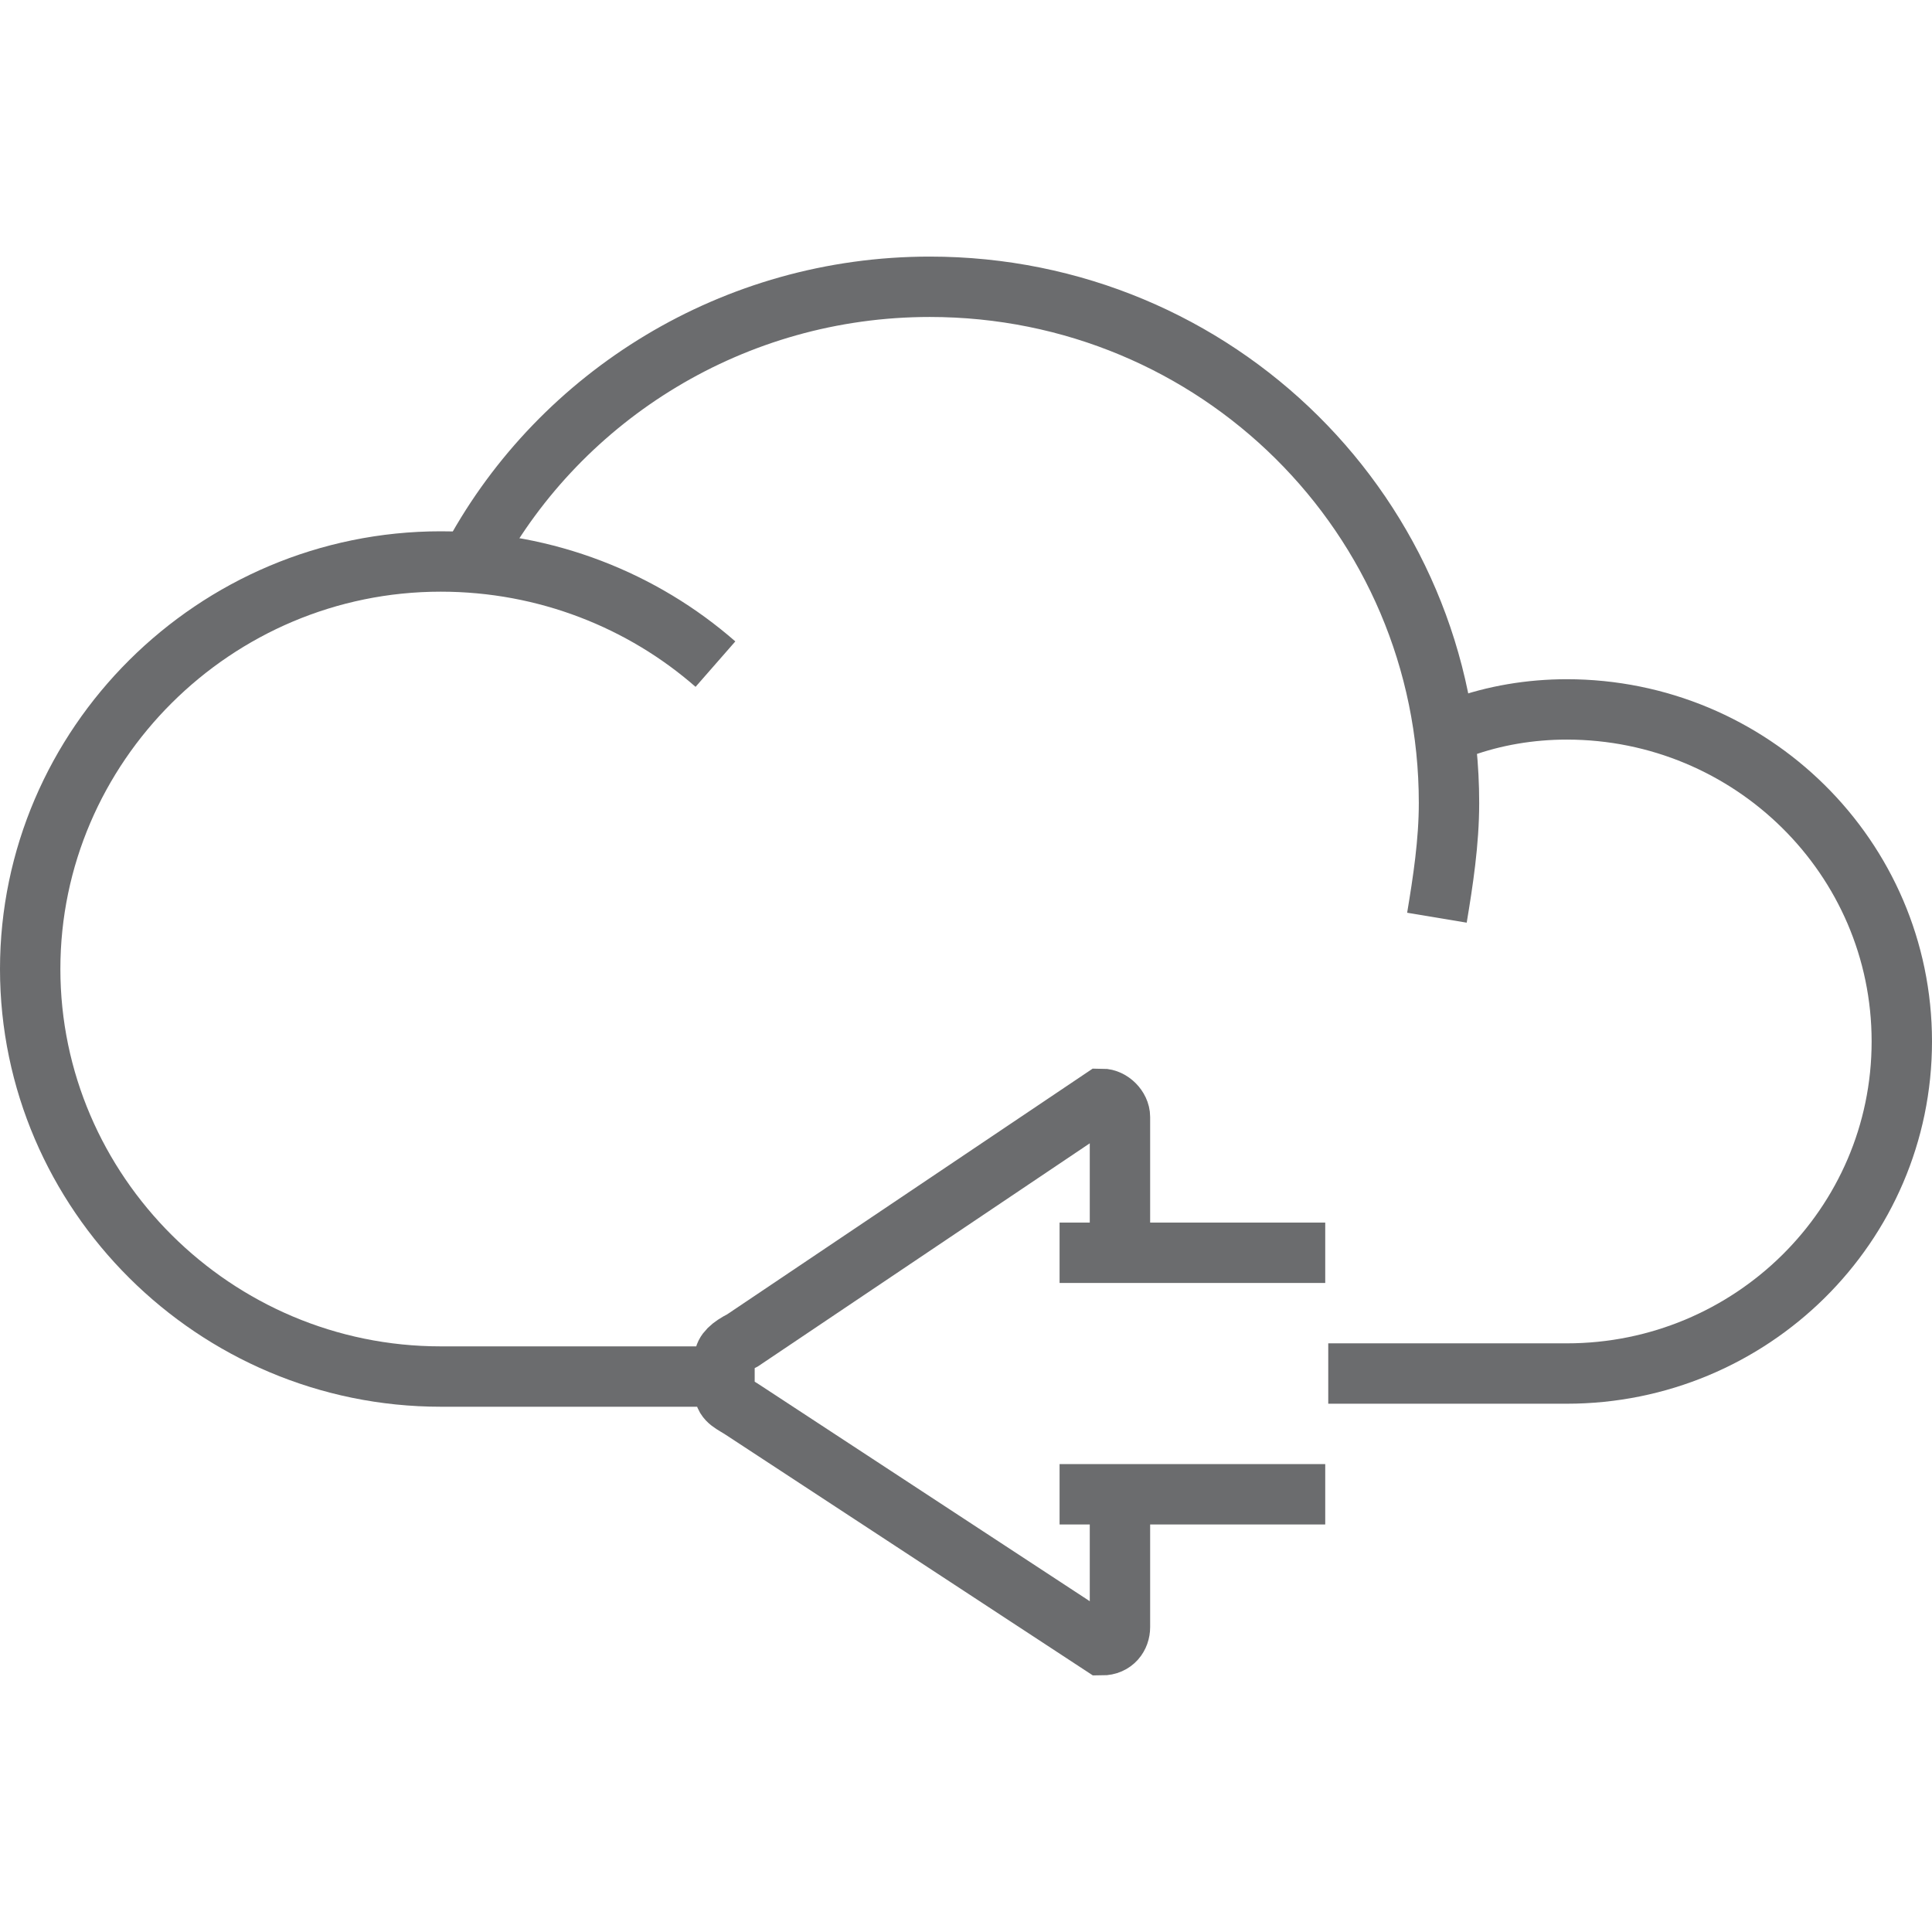 <?xml version="1.0" encoding="utf-8"?>

<!DOCTYPE svg PUBLIC "-//W3C//DTD SVG 1.1//EN" "http://www.w3.org/Graphics/SVG/1.1/DTD/svg11.dtd">
<!-- Uploaded to: SVG Repo, www.svgrepo.com, Generator: SVG Repo Mixer Tools -->
<svg version="1.1" id="Layer_1" xmlns:sketch="http://www.bohemiancoding.com/sketch/ns"
	 xmlns="http://www.w3.org/2000/svg" xmlns:xlink="http://www.w3.org/1999/xlink"  width="800px" height="800px"
	 viewBox="0 0 64 47" enable-background="new 0 0 64 47" xml:space="preserve">
<title>Cloud-arrow-left</title>
<desc>Created with Sketch.</desc>
<g id="Page-1" sketch:type="MSPage">
	<g id="Cloud-arrow-left" transform="translate(1, 1)" sketch:type="MSLayerGroup">
		<g id="Group_1_" sketch:type="MSShapeGroup">
			<path id="Shape_3_" fill="none" stroke="#6B6C6E" stroke-width="2" d="M14.7,8.9C17.6,3.6,23.3,0,29.8,0C39.3,0,47,7.6,47,17.1
				c0,1.3-0.2,2.6-0.4,3.8"/>
			<path id="Shape_4_" fill="none" stroke="#6B6C6E" stroke-width="2" d="M23,36.1h-9.4C6.1,36.1,0,30,0,22.6S6.1,9.1,13.6,9.1
				c3.5,0,6.7,1.3,9.1,3.4"/>
			<path id="Shape_5_" fill="none" stroke="#6B6C6E" stroke-width="2" d="M47.4,14.6c1.1-0.4,2.3-0.6,3.5-0.6C57,14,62,18.9,62,25
				s-5,11-11.1,11H43"/>
		</g>
		<g id="Group" transform="translate(23, 27)" sketch:type="MSShapeGroup">
			<path id="Shape" fill="none" stroke="#6B6C6E" stroke-width="2" d="M13.1,13.7v3.7c0,0.3-0.2,0.6-0.6,0.6L0.6,10.2
				C0.3,10,0,9.9,0,9.6V8.5c0-0.2,0.2-0.4,0.6-0.6l11.9-8c0.3,0,0.6,0.3,0.6,0.6v4"/>
			<path id="Shape_1_" fill="none" stroke="#6B6C6E" stroke-width="2" d="M11.1,5h8.8"/>
			<path id="Shape_2_" fill="none" stroke="#6B6C6E" stroke-width="2" d="M11.1,13h8.8"/>
		</g>
	</g>
</g>
</svg>